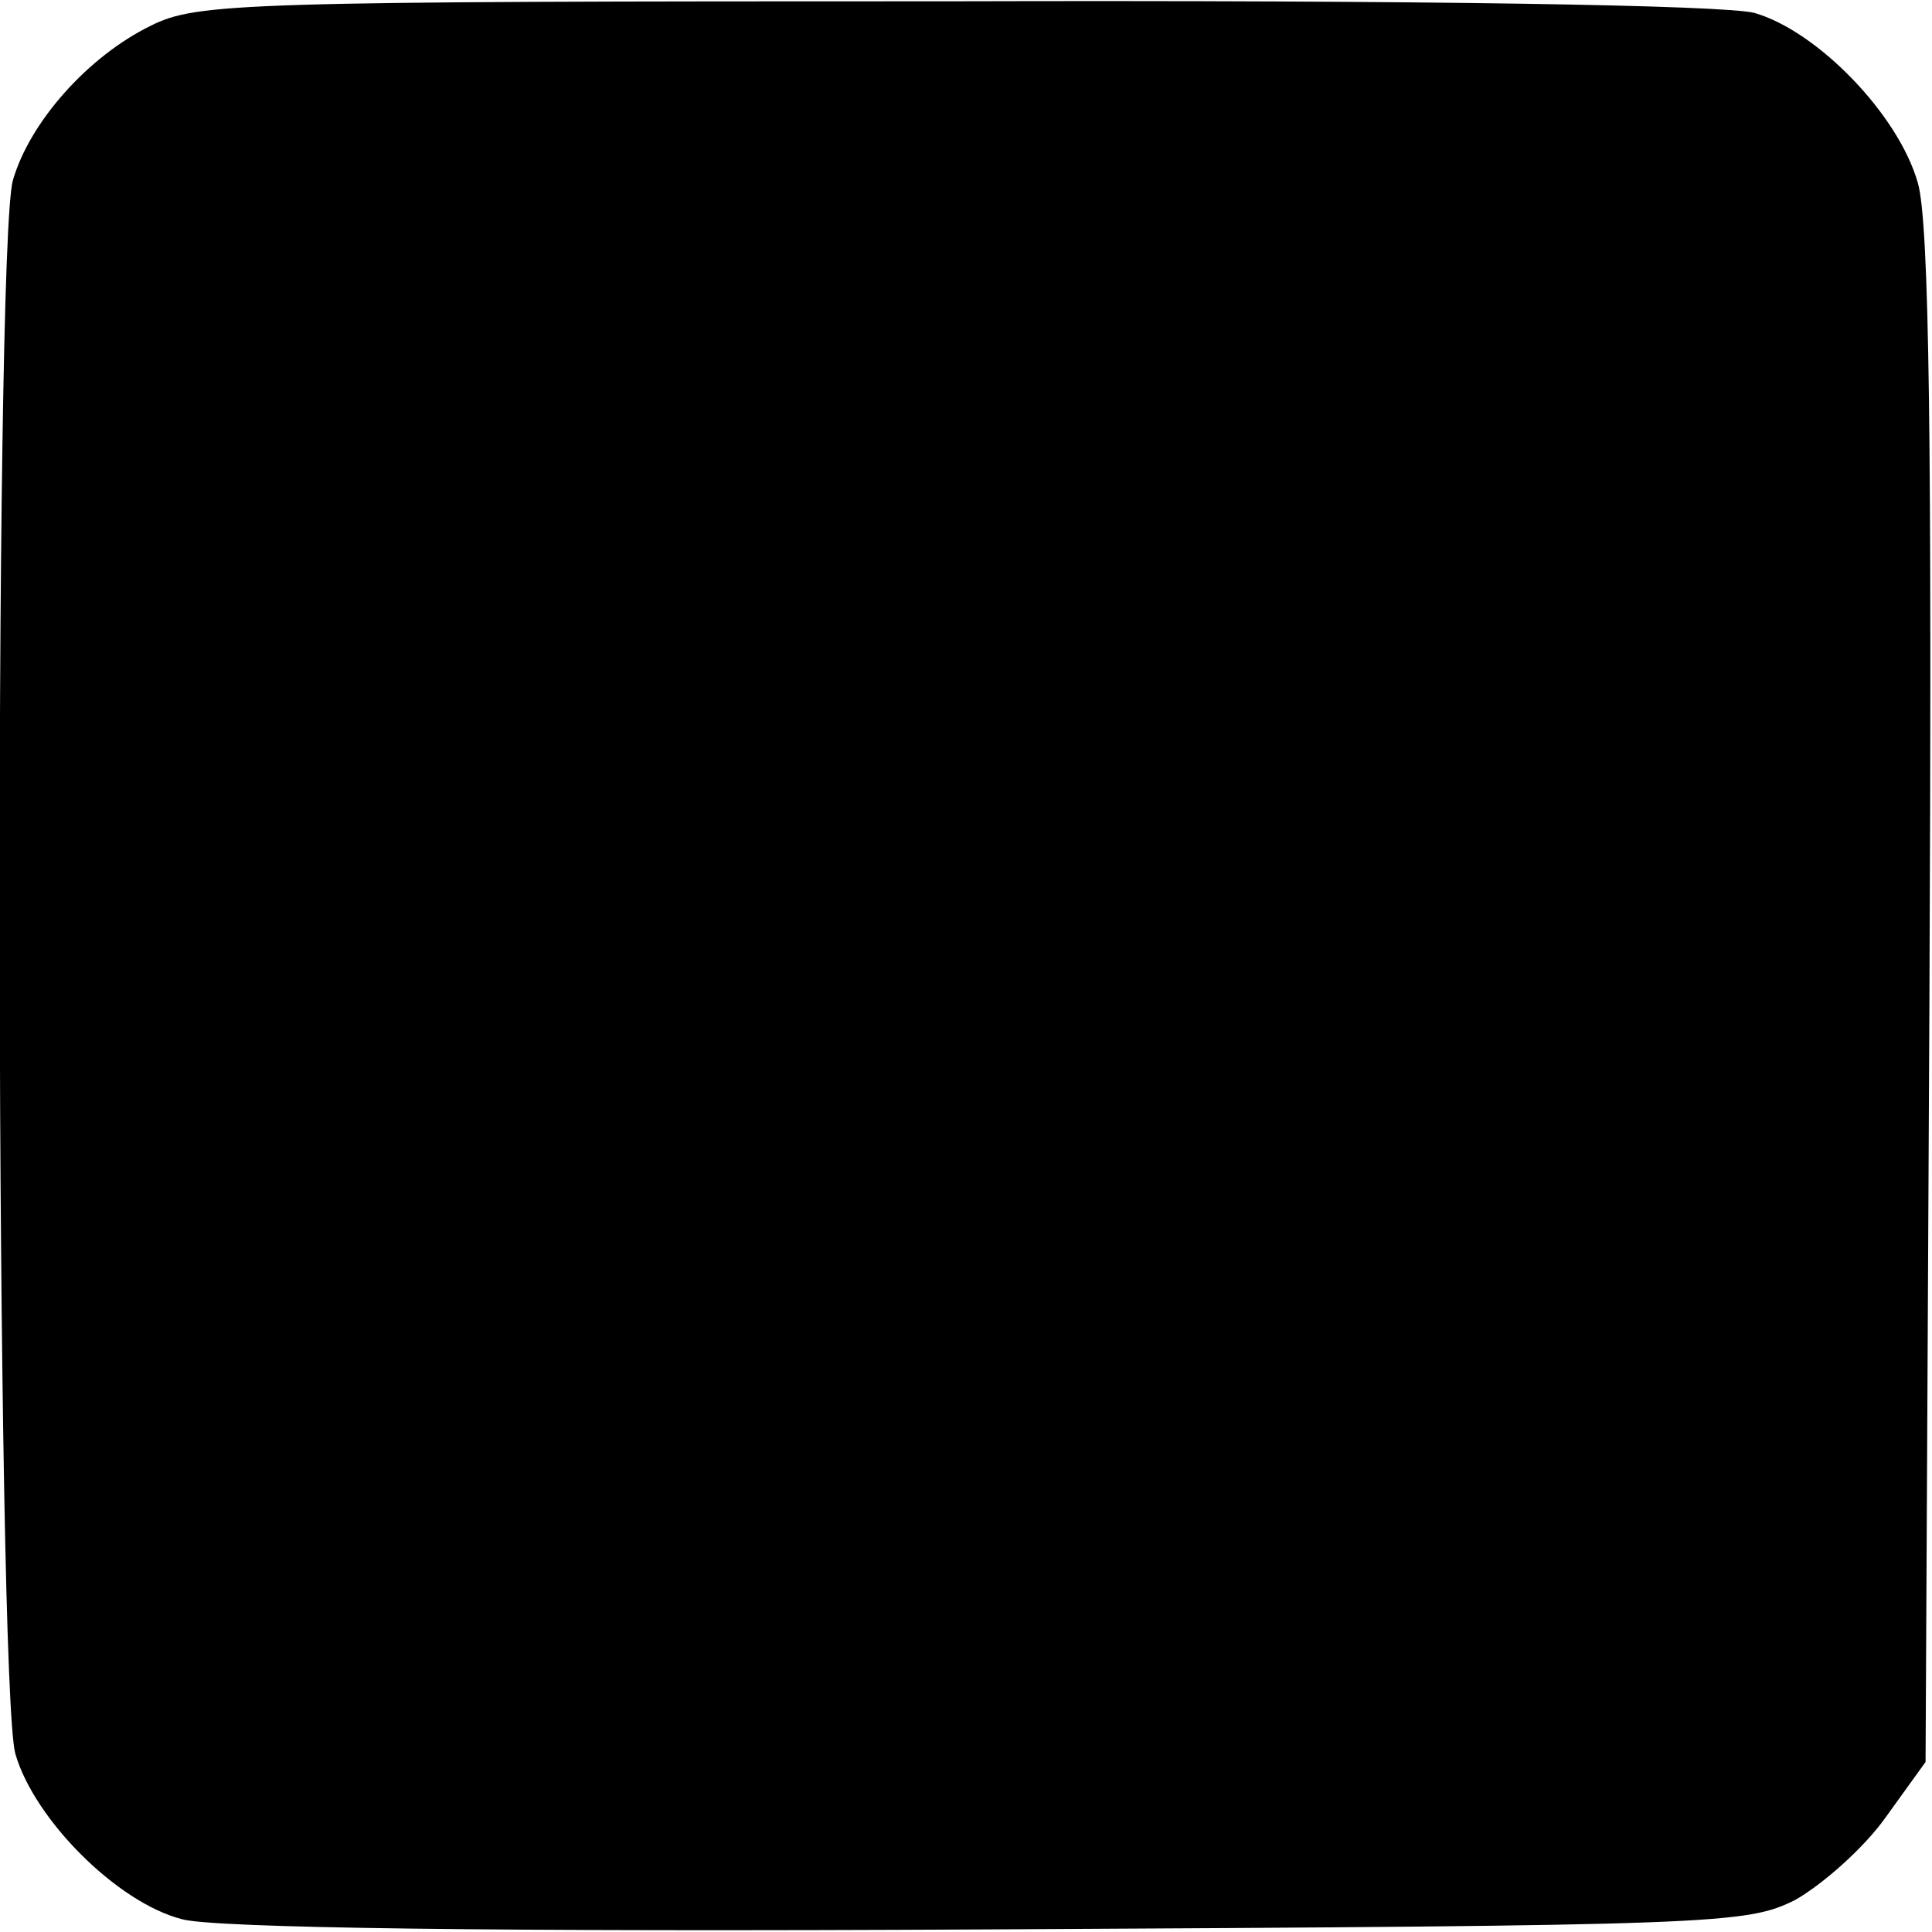 <?xml version="1.0" standalone="no"?>
<!DOCTYPE svg PUBLIC "-//W3C//DTD SVG 20010904//EN"
 "http://www.w3.org/TR/2001/REC-SVG-20010904/DTD/svg10.dtd">
<svg version="1.0" xmlns="http://www.w3.org/2000/svg"
 width="150pt" height="150pt" viewBox="0 0 150 150"
 preserveAspectRatio="xMidYMid meet">
<g transform="translate(0,150) scale(0.1,-0.1)"
fill="#000000" stroke="none">
<path d="M117 1480 c-49 -24 -94 -75 -107 -120 -15 -53 -13 -1171 2 -1222 15
-51 79 -115 129 -128 24 -7 244 -10 626 -8 569 3 589 4 627 23 21 12 53 40 70
64 l31 43 3 591 c2 432 0 604 -9 635 -15 53 -78 118 -127 132 -24 6 -252 10
-622 9 -553 0 -587 -1 -623 -19z"/>
</g>
</svg>
